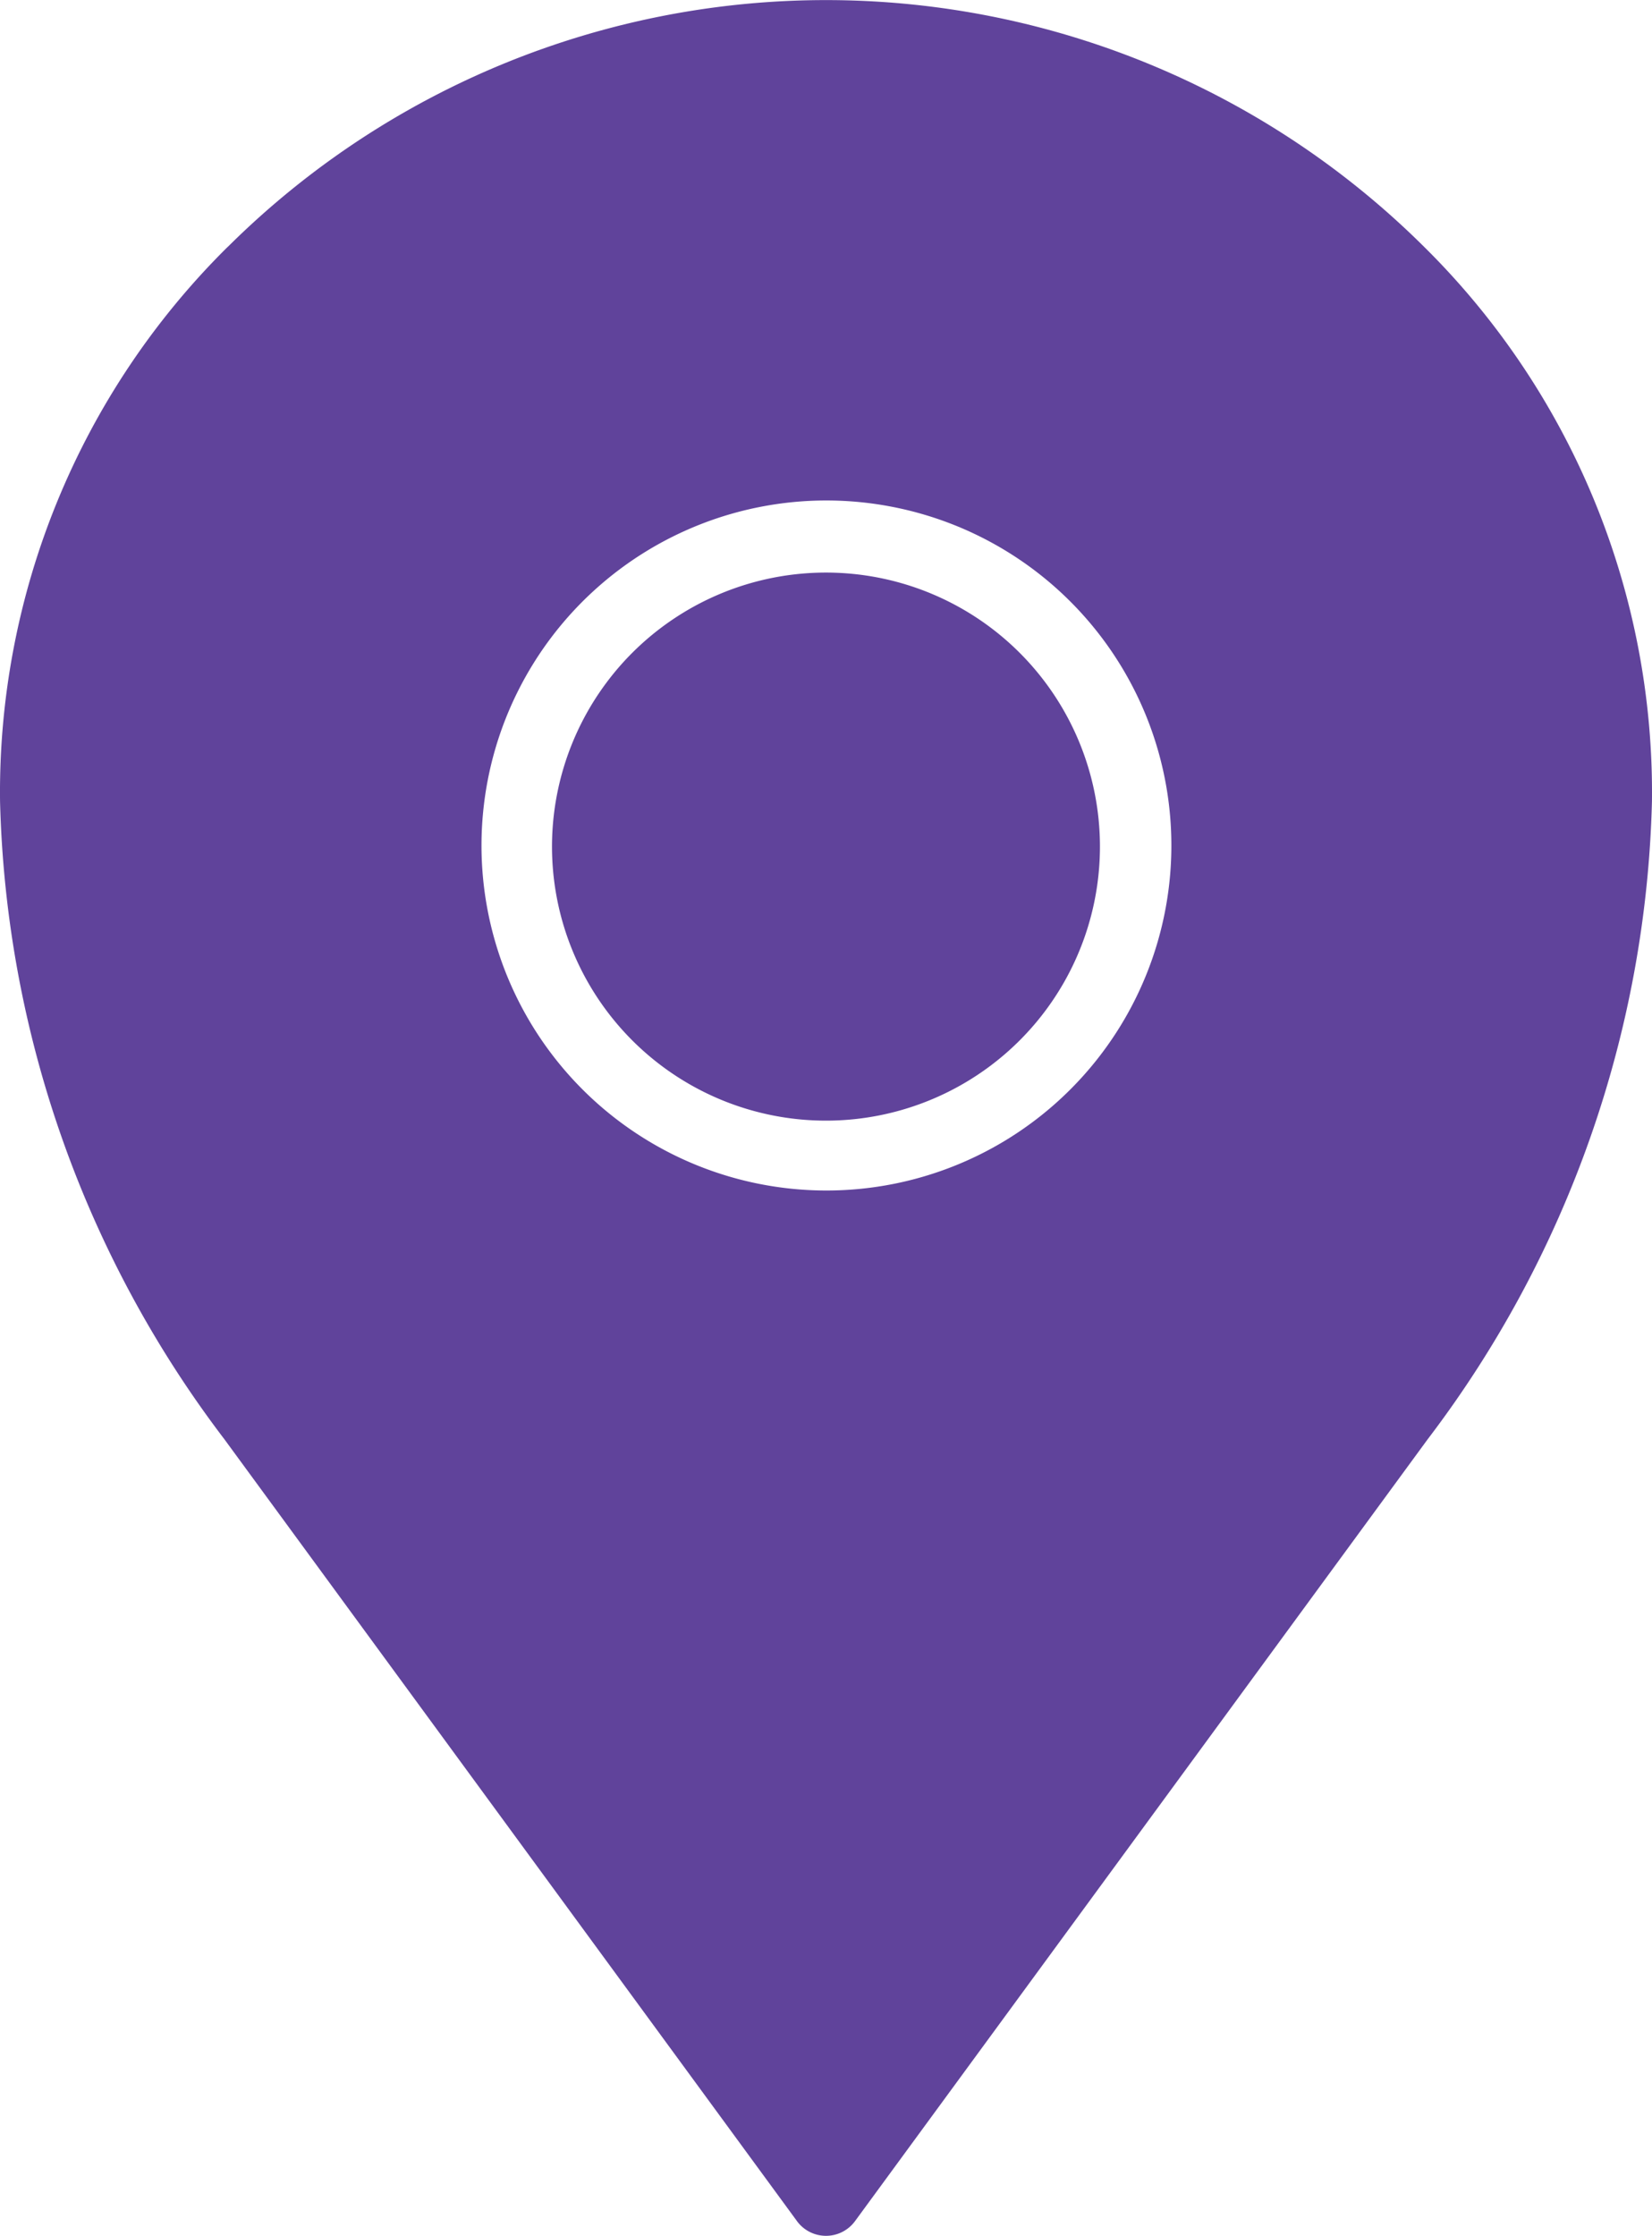 <svg xmlns="http://www.w3.org/2000/svg" width="33.683" height="45.577" viewBox="0 0 33.683 45.577"><path id="noun-location-5339796" d="M184.571,36.612a17.3,17.3,0,0,1,24.392,0,15.634,15.634,0,0,1,4.645,11.307,22.39,22.39,0,0,1-4.573,13L197.359,76.857a.734.734,0,0,1-1.193-.014L184.5,60.917a22.39,22.39,0,0,1-4.573-13,15.635,15.635,0,0,1,4.644-11.307Zm16.146,8.276a5.586,5.586,0,1,0,1.636,3.95,5.586,5.586,0,0,0-1.636-3.95Zm-3.95-3.106a7.033,7.033,0,1,0,2.7.535,7.054,7.054,0,0,0-2.7-.535Z" transform="translate(-179.926 -31.58)" fill="#60439B" fill-rule="evenodd"></path></svg>